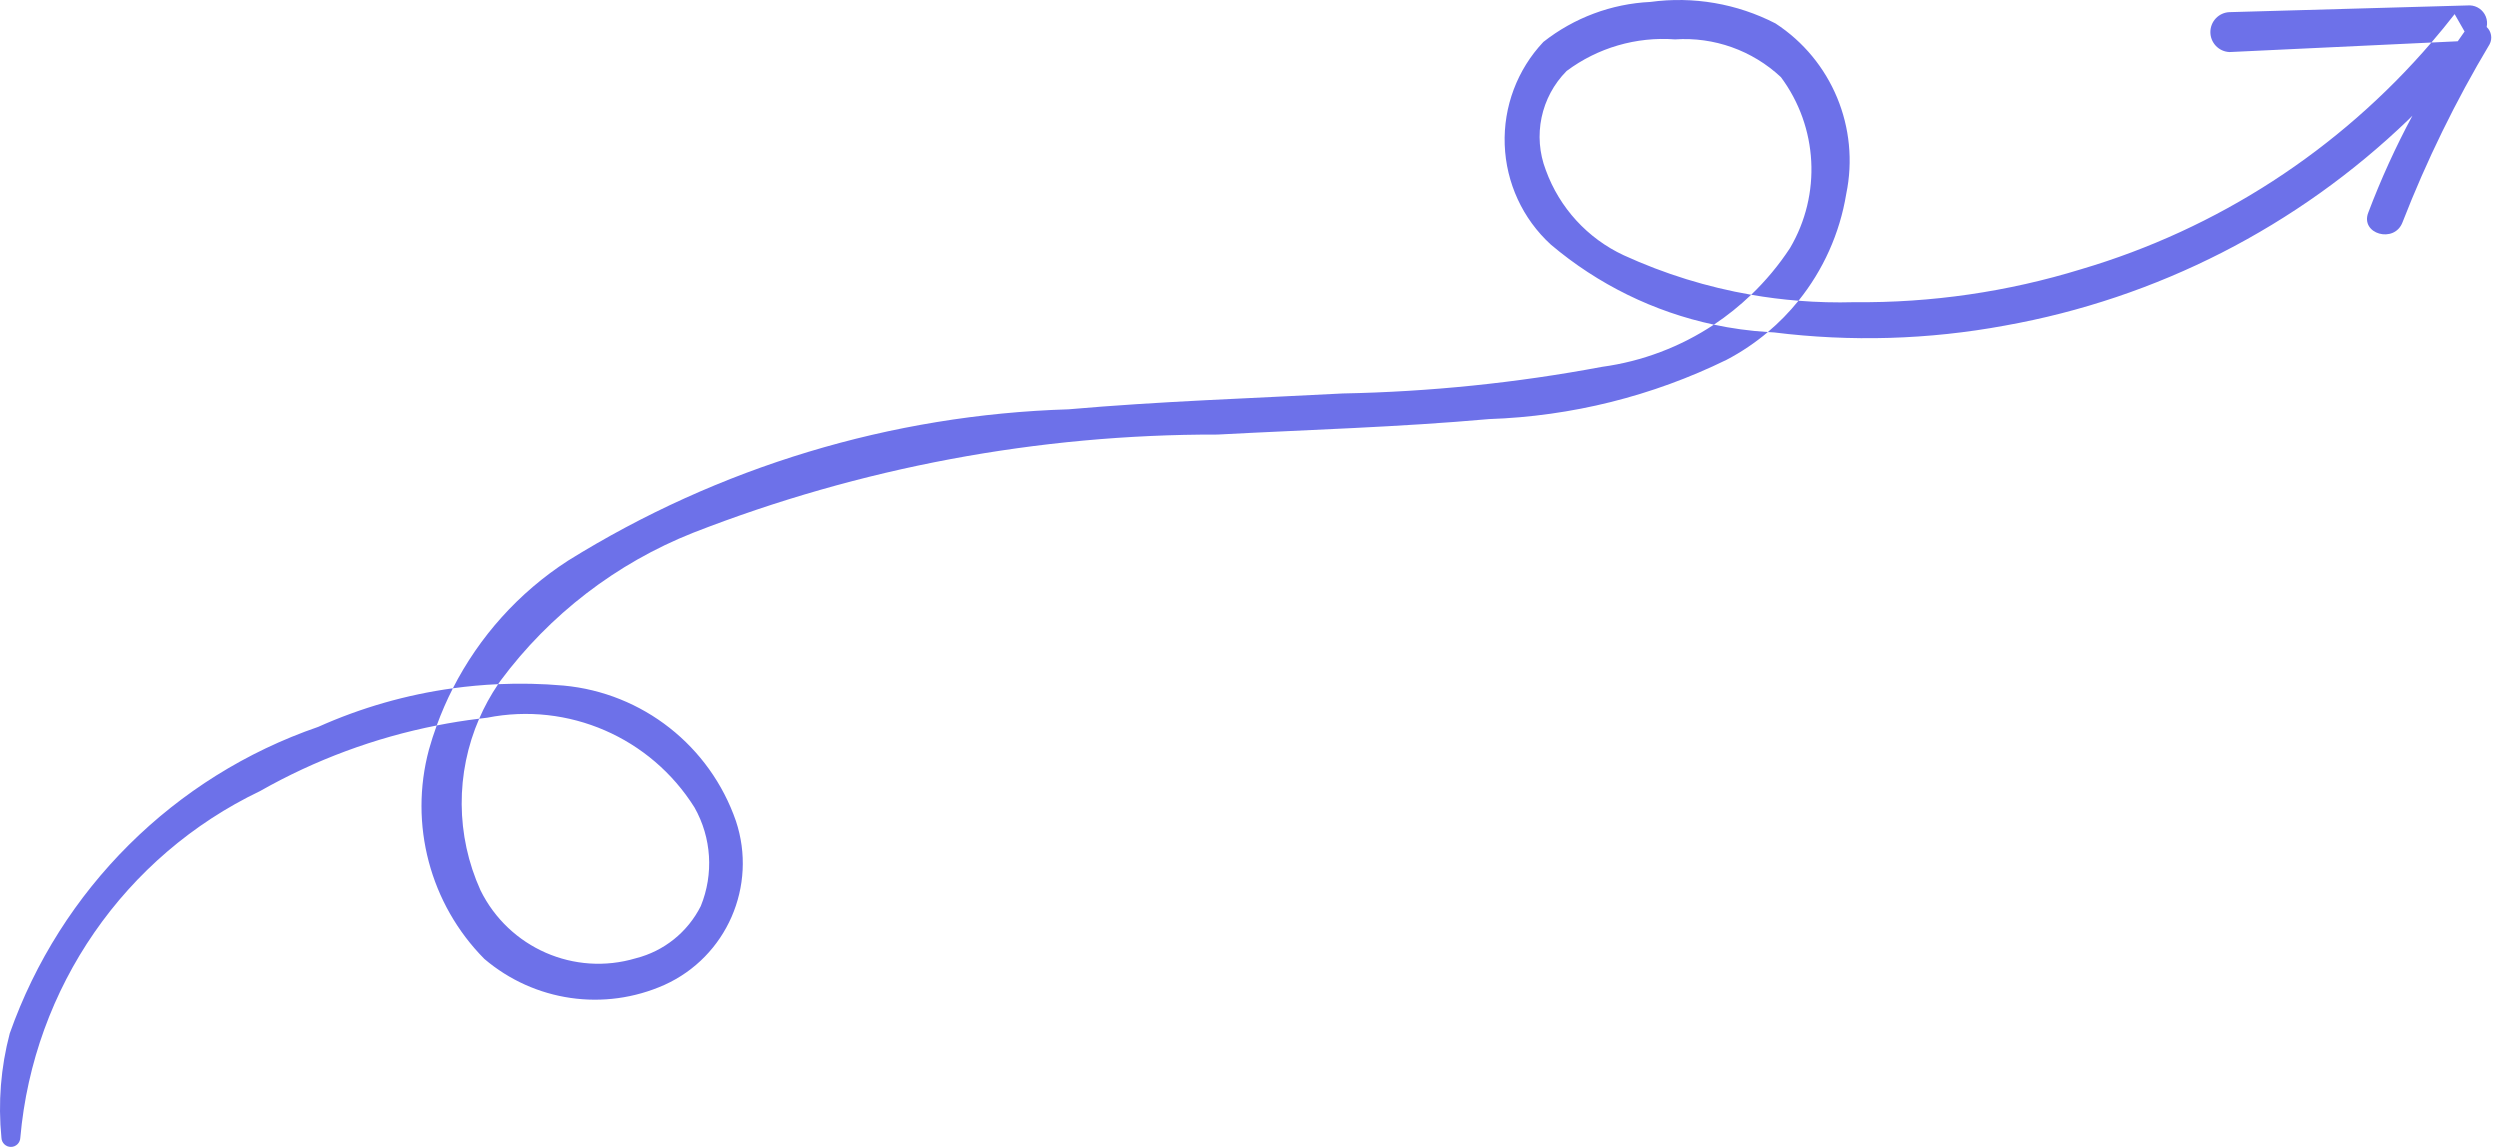 <?xml version="1.0" encoding="UTF-8"?> <svg xmlns="http://www.w3.org/2000/svg" width="194" height="89" viewBox="0 0 194 89" fill="none"><path d="M35.144 53.411C34.669 54.343 34.25 55.306 33.89 56.296C29.087 57.245 24.457 58.96 20.181 61.387C9.676 66.416 2.6 76.647 1.577 88.287V88.288C1.564 88.685 1.24 89 0.845 89C0.449 89 0.125 88.685 0.111 88.288C-0.157 85.572 0.061 82.83 0.757 80.192C4.703 69.013 13.516 60.254 24.689 56.407C28.029 54.911 31.55 53.906 35.144 53.411ZM38.655 53.092C40.343 53.016 42.039 53.051 43.732 53.2C49.858 53.768 55.089 57.879 57.109 63.714C58.785 68.754 56.387 74.249 51.56 76.428C46.902 78.506 41.471 77.722 37.584 74.41C33.368 70.153 31.73 63.962 33.287 58.165C33.464 57.533 33.666 56.909 33.89 56.296C34.979 56.081 36.078 55.905 37.184 55.77C35.359 59.978 35.355 64.82 37.289 69.092C39.493 73.557 44.578 75.782 49.336 74.362C51.523 73.811 53.364 72.334 54.381 70.313C55.397 67.823 55.218 65.003 53.895 62.663C50.483 57.222 44.087 54.452 37.805 55.694C37.597 55.717 37.39 55.744 37.184 55.77C37.586 54.842 38.077 53.945 38.655 53.092ZM132.997 25.193C134.371 25.486 135.771 25.678 137.185 25.768C136.207 26.593 135.135 27.319 133.979 27.923C128.226 30.739 121.946 32.305 115.55 32.521C108.538 33.148 101.504 33.348 94.478 33.722C80.559 33.695 66.759 36.28 53.786 41.343C47.833 43.705 42.653 47.686 38.828 52.839C38.769 52.923 38.712 53.008 38.655 53.092C37.48 53.145 36.308 53.251 35.144 53.411C37.188 49.405 40.257 45.979 44.075 43.51C55.768 36.235 69.164 32.184 82.913 31.763C89.992 31.142 97.101 30.911 104.195 30.533C110.946 30.404 117.675 29.714 124.311 28.468C127.451 28.042 130.413 26.907 132.997 25.193ZM191.659 0.417C192.202 0.435 192.686 0.77 192.894 1.275C193.004 1.54 193.023 1.827 192.966 2.097C193.325 2.428 193.431 2.978 193.195 3.432C190.565 7.829 188.305 12.448 186.44 17.238C185.811 18.934 183.12 18.156 183.783 16.488C184.76 13.905 185.904 11.396 187.205 8.975C187.107 9.073 187.011 9.172 186.913 9.27C178.271 17.598 167.362 23.165 155.567 25.268C149.66 26.36 143.62 26.537 137.659 25.795C137.501 25.788 137.343 25.778 137.185 25.768C138.056 25.033 138.852 24.22 139.562 23.338C140.996 23.452 142.438 23.491 143.882 23.45C149.854 23.511 155.799 22.647 161.509 20.888C172.08 17.766 181.505 11.648 188.676 3.3L190.722 3.203C190.896 2.949 191.073 2.697 191.251 2.445L190.48 1.096C189.897 1.847 189.293 2.581 188.676 3.3L173.018 4.039C172.186 4.012 171.526 3.326 171.525 2.49C171.525 1.654 172.186 0.969 173.018 0.942L191.659 0.417ZM128.071 0.15C131.4 -0.304 134.789 0.279 137.778 1.818C142.151 4.668 144.331 9.923 143.268 15.048C142.763 18.128 141.467 20.974 139.562 23.338C138.331 23.24 137.106 23.085 135.891 22.874C137.018 21.793 138.033 20.581 138.905 19.25C141.357 15.091 141.079 9.86 138.2 5.987C135.982 3.912 133.008 2.851 129.983 3.057C126.977 2.833 123.991 3.703 121.571 5.507C119.563 7.528 118.931 10.548 119.958 13.209C121.02 16.129 123.196 18.504 126.006 19.811C129.166 21.258 132.489 22.285 135.891 22.874C134.994 23.733 134.026 24.51 132.997 25.193C128.355 24.203 124.001 22.077 120.337 18.973C118.16 16.979 116.873 14.189 116.766 11.233C116.659 8.276 117.741 5.4 119.768 3.252C122.149 1.379 125.05 0.294 128.071 0.15Z" fill="#6D71E9"></path></svg> 